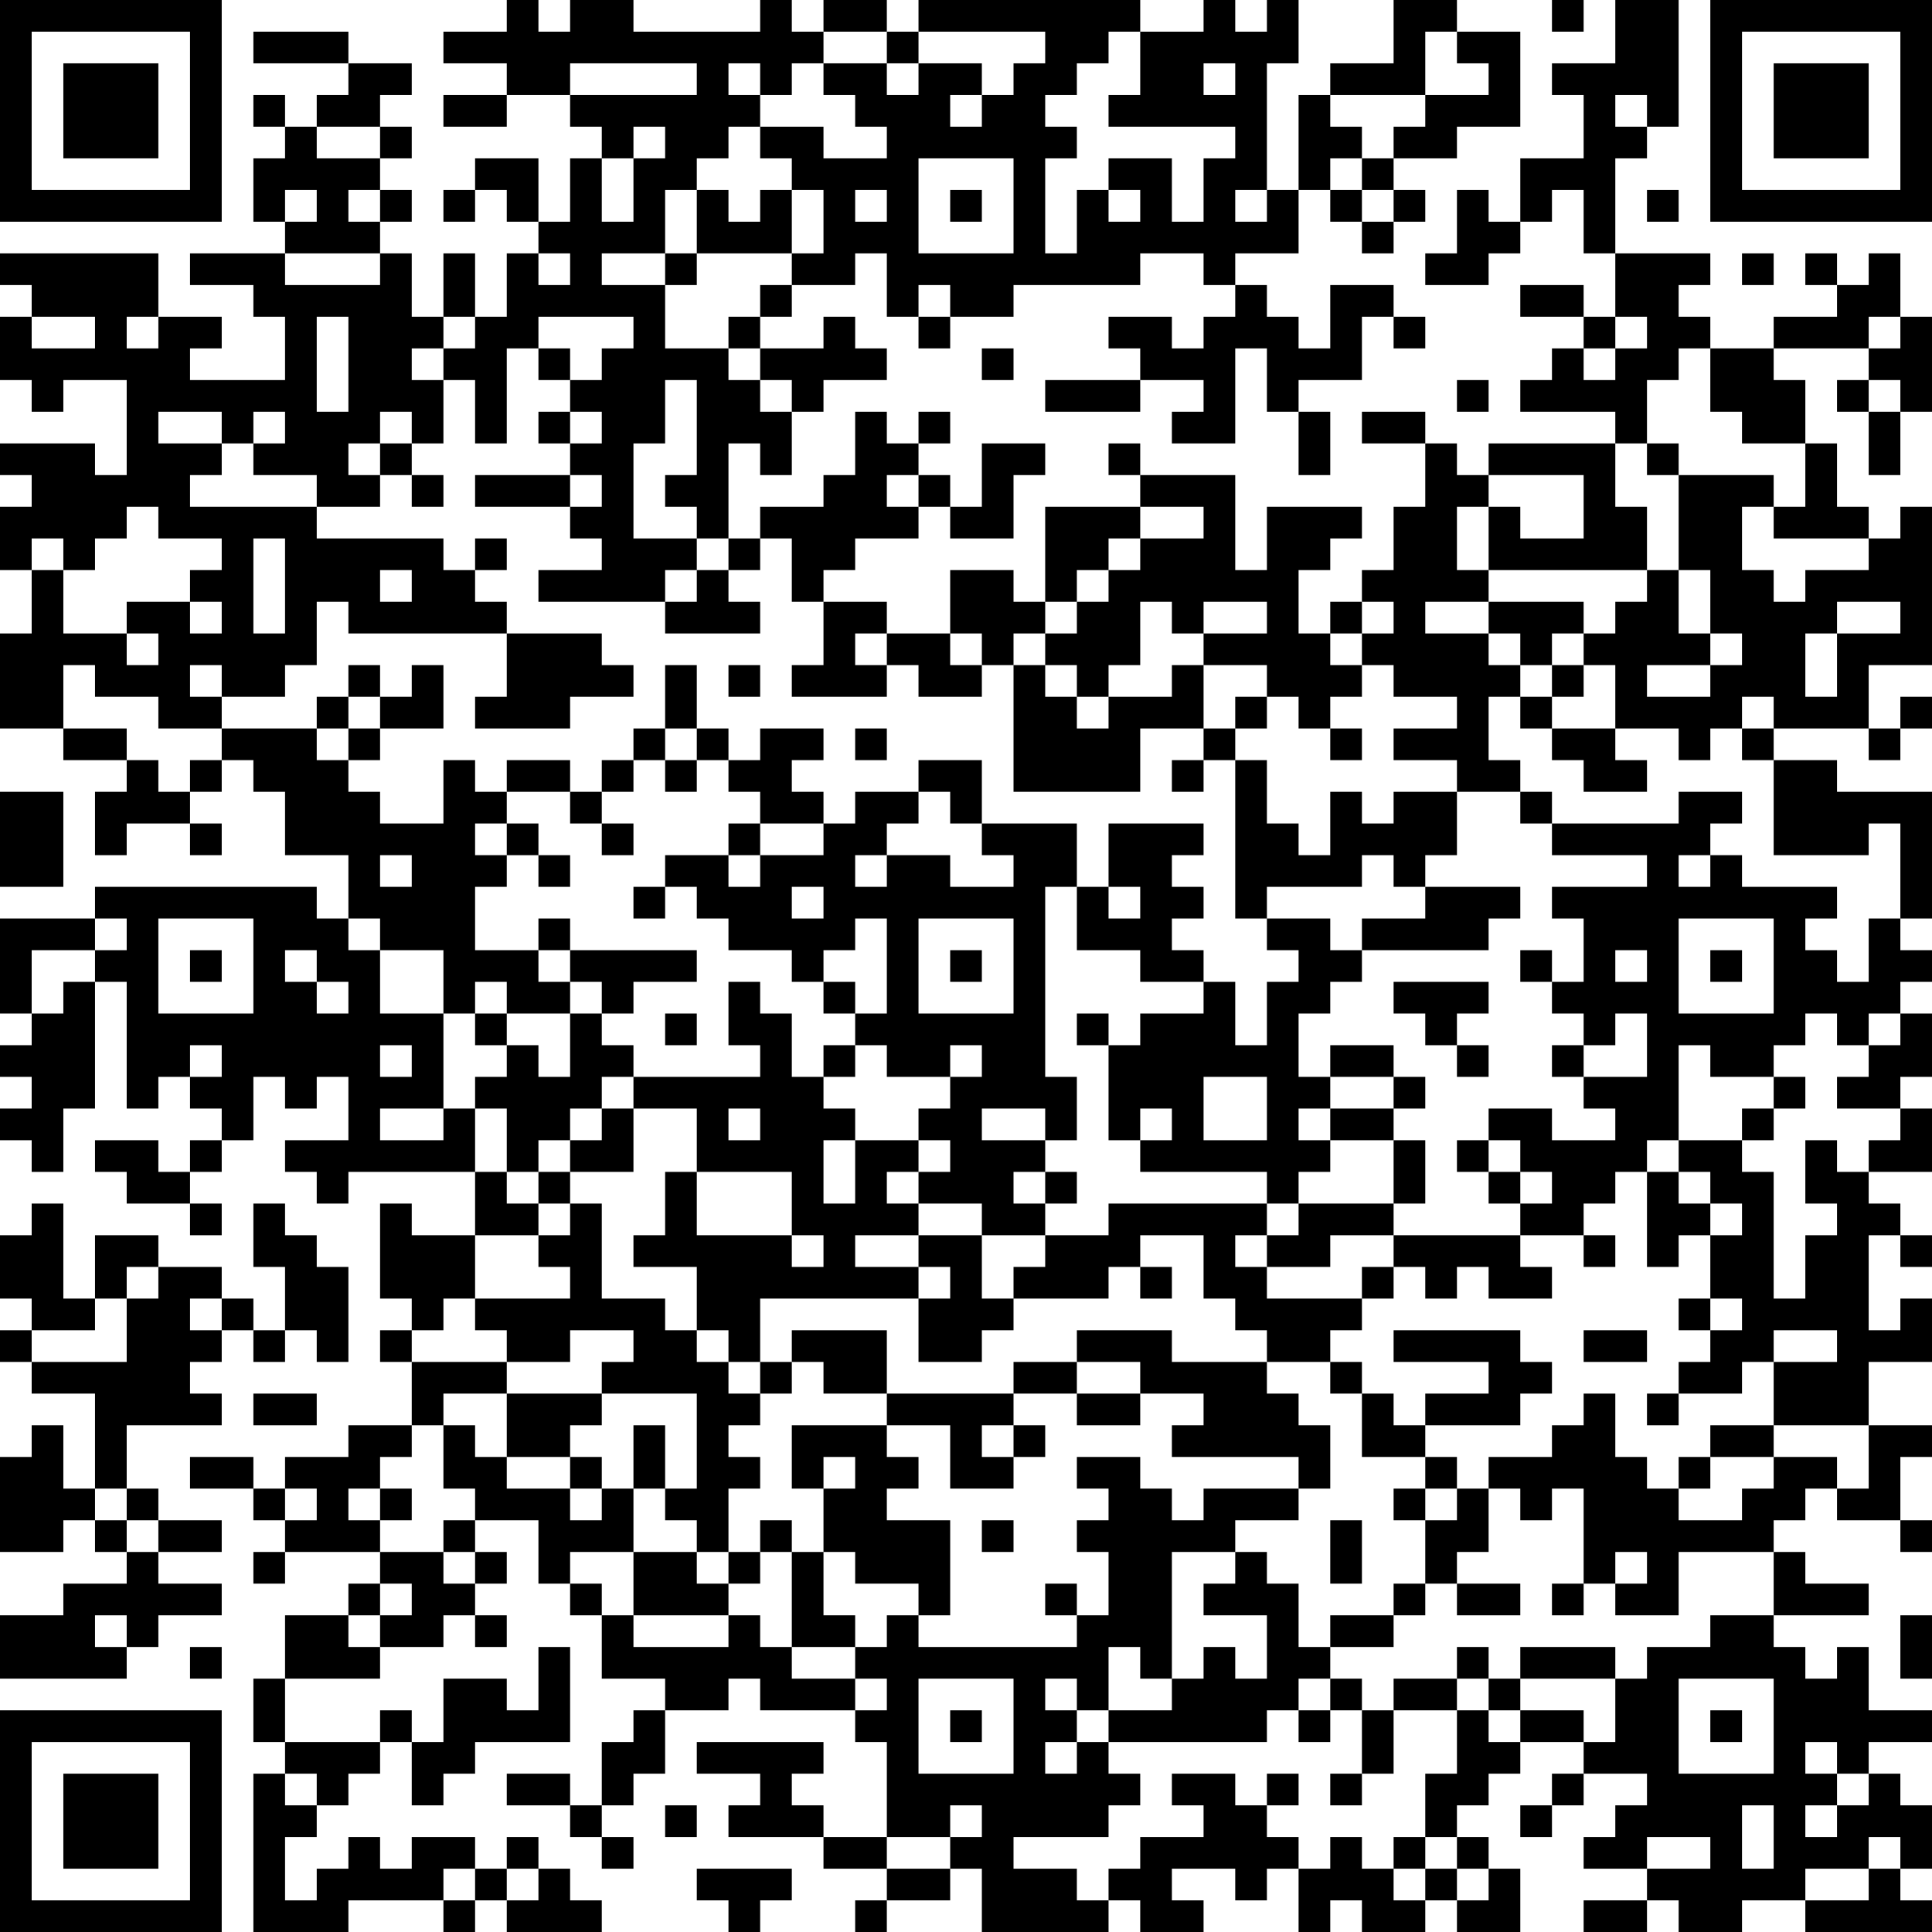 <?xml version="1.0" encoding="UTF-8"?>
<svg xmlns="http://www.w3.org/2000/svg" version="1.1" width="160" height="160" viewBox="0 0 160 160"><rect x="0" y="0" width="160" height="160" fill="#ffffff"/><g transform="scale(2.623)"><g transform="translate(0,0)"><path fill-rule="evenodd" d="M16 0L16 1L14 1L14 2L16 2L16 3L14 3L14 4L16 4L16 3L18 3L18 4L19 4L19 5L18 5L18 7L17 7L17 5L15 5L15 6L14 6L14 7L15 7L15 6L16 6L16 7L17 7L17 8L16 8L16 10L15 10L15 8L14 8L14 10L13 10L13 8L12 8L12 7L13 7L13 6L12 6L12 5L13 5L13 4L12 4L12 3L13 3L13 2L11 2L11 1L8 1L8 2L11 2L11 3L10 3L10 4L9 4L9 3L8 3L8 4L9 4L9 5L8 5L8 7L9 7L9 8L6 8L6 9L8 9L8 10L9 10L9 12L6 12L6 11L7 11L7 10L5 10L5 8L0 8L0 9L1 9L1 10L0 10L0 12L1 12L1 13L2 13L2 12L4 12L4 15L3 15L3 14L0 14L0 15L1 15L1 16L0 16L0 18L1 18L1 20L0 20L0 23L2 23L2 24L4 24L4 25L3 25L3 27L4 27L4 26L6 26L6 27L7 27L7 26L6 26L6 25L7 25L7 24L8 24L8 25L9 25L9 27L11 27L11 29L10 29L10 28L3 28L3 29L0 29L0 32L1 32L1 33L0 33L0 34L1 34L1 35L0 35L0 36L1 36L1 37L2 37L2 35L3 35L3 31L4 31L4 35L5 35L5 34L6 34L6 35L7 35L7 36L6 36L6 37L5 37L5 36L3 36L3 37L4 37L4 38L6 38L6 39L7 39L7 38L6 38L6 37L7 37L7 36L8 36L8 34L9 34L9 35L10 35L10 34L11 34L11 36L9 36L9 37L10 37L10 38L11 38L11 37L15 37L15 39L13 39L13 38L12 38L12 41L13 41L13 42L12 42L12 43L13 43L13 45L11 45L11 46L9 46L9 47L8 47L8 46L6 46L6 47L8 47L8 48L9 48L9 49L8 49L8 50L9 50L9 49L12 49L12 50L11 50L11 51L9 51L9 53L8 53L8 55L9 55L9 56L8 56L8 61L11 61L11 60L14 60L14 61L15 61L15 60L16 60L16 61L19 61L19 60L18 60L18 59L17 59L17 58L16 58L16 59L15 59L15 58L13 58L13 59L12 59L12 58L11 58L11 59L10 59L10 60L9 60L9 58L10 58L10 57L11 57L11 56L12 56L12 55L13 55L13 57L14 57L14 56L15 56L15 55L18 55L18 52L17 52L17 54L16 54L16 53L14 53L14 55L13 55L13 54L12 54L12 55L9 55L9 53L12 53L12 52L14 52L14 51L15 51L15 52L16 52L16 51L15 51L15 50L16 50L16 49L15 49L15 48L17 48L17 50L18 50L18 51L19 51L19 53L21 53L21 54L20 54L20 55L19 55L19 57L18 57L18 56L16 56L16 57L18 57L18 58L19 58L19 59L20 59L20 58L19 58L19 57L20 57L20 56L21 56L21 54L23 54L23 53L24 53L24 54L27 54L27 55L28 55L28 58L26 58L26 57L25 57L25 56L26 56L26 55L22 55L22 56L24 56L24 57L23 57L23 58L26 58L26 59L28 59L28 60L27 60L27 61L28 61L28 60L30 60L30 59L31 59L31 61L35 61L35 60L36 60L36 61L38 61L38 60L37 60L37 59L39 59L39 60L40 60L40 59L41 59L41 61L42 61L42 60L43 60L43 61L45 61L45 60L46 60L46 61L48 61L48 59L47 59L47 58L46 58L46 57L47 57L47 56L48 56L48 55L50 55L50 56L49 56L49 57L48 57L48 58L49 58L49 57L50 57L50 56L52 56L52 57L51 57L51 58L50 58L50 59L52 59L52 60L50 60L50 61L52 61L52 60L53 60L53 61L55 61L55 60L57 60L57 61L61 61L61 60L60 60L60 59L61 59L61 57L60 57L60 56L59 56L59 55L61 55L61 54L59 54L59 52L58 52L58 53L57 53L57 52L56 52L56 51L59 51L59 50L57 50L57 49L56 49L56 48L57 48L57 47L58 47L58 48L60 48L60 49L61 49L61 48L60 48L60 46L61 46L61 45L59 45L59 43L61 43L61 41L60 41L60 42L59 42L59 39L60 39L60 40L61 40L61 39L60 39L60 38L59 38L59 37L61 37L61 35L60 35L60 34L61 34L61 32L60 32L60 31L61 31L61 30L60 30L60 29L61 29L61 25L58 25L58 24L56 24L56 23L59 23L59 24L60 24L60 23L61 23L61 22L60 22L60 23L59 23L59 21L61 21L61 16L60 16L60 17L59 17L59 16L58 16L58 14L57 14L57 12L56 12L56 11L59 11L59 12L58 12L58 13L59 13L59 15L60 15L60 13L61 13L61 10L60 10L60 8L59 8L59 9L58 9L58 8L57 8L57 9L58 9L58 10L56 10L56 11L54 11L54 10L53 10L53 9L54 9L54 8L51 8L51 5L52 5L52 4L53 4L53 0L51 0L51 2L49 2L49 3L50 3L50 5L48 5L48 7L47 7L47 6L46 6L46 8L45 8L45 9L47 9L47 8L48 8L48 7L49 7L49 6L50 6L50 8L51 8L51 10L50 10L50 9L48 9L48 10L50 10L50 11L49 11L49 12L48 12L48 13L51 13L51 14L47 14L47 15L46 15L46 14L45 14L45 13L43 13L43 14L45 14L45 16L44 16L44 18L43 18L43 19L42 19L42 20L41 20L41 18L42 18L42 17L43 17L43 16L40 16L40 18L39 18L39 15L36 15L36 14L35 14L35 15L36 15L36 16L33 16L33 19L32 19L32 18L30 18L30 20L28 20L28 19L26 19L26 18L27 18L27 17L29 17L29 16L30 16L30 17L32 17L32 15L33 15L33 14L31 14L31 16L30 16L30 15L29 15L29 14L30 14L30 13L29 13L29 14L28 14L28 13L27 13L27 15L26 15L26 16L24 16L24 17L23 17L23 14L24 14L24 15L25 15L25 13L26 13L26 12L28 12L28 11L27 11L27 10L26 10L26 11L24 11L24 10L25 10L25 9L27 9L27 8L28 8L28 10L29 10L29 11L30 11L30 10L32 10L32 9L36 9L36 8L38 8L38 9L39 9L39 10L38 10L38 11L37 11L37 10L35 10L35 11L36 11L36 12L33 12L33 13L36 13L36 12L38 12L38 13L37 13L37 14L39 14L39 11L40 11L40 13L41 13L41 15L42 15L42 13L41 13L41 12L43 12L43 10L44 10L44 11L45 11L45 10L44 10L44 9L42 9L42 11L41 11L41 10L40 10L40 9L39 9L39 8L41 8L41 6L42 6L42 7L43 7L43 8L44 8L44 7L45 7L45 6L44 6L44 5L46 5L46 4L48 4L48 1L46 1L46 0L44 0L44 2L42 2L42 3L41 3L41 6L40 6L40 2L41 2L41 0L40 0L40 1L39 1L39 0L38 0L38 1L36 1L36 0L29 0L29 1L28 1L28 0L26 0L26 1L25 1L25 0L24 0L24 1L20 1L20 0L18 0L18 1L17 1L17 0ZM49 0L49 1L50 1L50 0ZM26 1L26 2L25 2L25 3L24 3L24 2L23 2L23 3L24 3L24 4L23 4L23 5L22 5L22 6L21 6L21 8L19 8L19 9L21 9L21 11L23 11L23 12L24 12L24 13L25 13L25 12L24 12L24 11L23 11L23 10L24 10L24 9L25 9L25 8L26 8L26 6L25 6L25 5L24 5L24 4L26 4L26 5L28 5L28 4L27 4L27 3L26 3L26 2L28 2L28 3L29 3L29 2L31 2L31 3L30 3L30 4L31 4L31 3L32 3L32 2L33 2L33 1L29 1L29 2L28 2L28 1ZM35 1L35 2L34 2L34 3L33 3L33 4L34 4L34 5L33 5L33 8L34 8L34 6L35 6L35 7L36 7L36 6L35 6L35 5L37 5L37 7L38 7L38 5L39 5L39 4L35 4L35 3L36 3L36 1ZM45 1L45 3L42 3L42 4L43 4L43 5L42 5L42 6L43 6L43 7L44 7L44 6L43 6L43 5L44 5L44 4L45 4L45 3L47 3L47 2L46 2L46 1ZM18 2L18 3L22 3L22 2ZM38 2L38 3L39 3L39 2ZM51 3L51 4L52 4L52 3ZM10 4L10 5L12 5L12 4ZM20 4L20 5L19 5L19 7L20 7L20 5L21 5L21 4ZM29 5L29 8L32 8L32 5ZM9 6L9 7L10 7L10 6ZM11 6L11 7L12 7L12 6ZM22 6L22 8L21 8L21 9L22 9L22 8L25 8L25 6L24 6L24 7L23 7L23 6ZM27 6L27 7L28 7L28 6ZM30 6L30 7L31 7L31 6ZM39 6L39 7L40 7L40 6ZM52 6L52 7L53 7L53 6ZM9 8L9 9L12 9L12 8ZM17 8L17 9L18 9L18 8ZM55 8L55 9L56 9L56 8ZM29 9L29 10L30 10L30 9ZM1 10L1 11L3 11L3 10ZM4 10L4 11L5 11L5 10ZM10 10L10 13L11 13L11 10ZM14 10L14 11L13 11L13 12L14 12L14 14L13 14L13 13L12 13L12 14L11 14L11 15L12 15L12 16L10 16L10 15L8 15L8 14L9 14L9 13L8 13L8 14L7 14L7 13L5 13L5 14L7 14L7 15L6 15L6 16L10 16L10 17L14 17L14 18L15 18L15 19L16 19L16 20L11 20L11 19L10 19L10 21L9 21L9 22L7 22L7 21L6 21L6 22L7 22L7 23L5 23L5 22L3 22L3 21L2 21L2 23L4 23L4 24L5 24L5 25L6 25L6 24L7 24L7 23L10 23L10 24L11 24L11 25L12 25L12 26L14 26L14 24L15 24L15 25L16 25L16 26L15 26L15 27L16 27L16 28L15 28L15 30L17 30L17 31L18 31L18 32L16 32L16 31L15 31L15 32L14 32L14 30L12 30L12 29L11 29L11 30L12 30L12 32L14 32L14 35L12 35L12 36L14 36L14 35L15 35L15 37L16 37L16 38L17 38L17 39L15 39L15 41L14 41L14 42L13 42L13 43L16 43L16 44L14 44L14 45L13 45L13 46L12 46L12 47L11 47L11 48L12 48L12 49L14 49L14 50L15 50L15 49L14 49L14 48L15 48L15 47L14 47L14 45L15 45L15 46L16 46L16 47L18 47L18 48L19 48L19 47L20 47L20 49L18 49L18 50L19 50L19 51L20 51L20 52L23 52L23 51L24 51L24 52L25 52L25 53L27 53L27 54L28 54L28 53L27 53L27 52L28 52L28 51L29 51L29 52L34 52L34 51L35 51L35 49L34 49L34 48L35 48L35 47L34 47L34 46L36 46L36 47L37 47L37 48L38 48L38 47L41 47L41 48L39 48L39 49L37 49L37 53L36 53L36 52L35 52L35 54L34 54L34 53L33 53L33 54L34 54L34 55L33 55L33 56L34 56L34 55L35 55L35 56L36 56L36 57L35 57L35 58L32 58L32 59L34 59L34 60L35 60L35 59L36 59L36 58L38 58L38 57L37 57L37 56L39 56L39 57L40 57L40 58L41 58L41 59L42 59L42 58L43 58L43 59L44 59L44 60L45 60L45 59L46 59L46 60L47 60L47 59L46 59L46 58L45 58L45 56L46 56L46 54L47 54L47 55L48 55L48 54L50 54L50 55L51 55L51 53L52 53L52 52L54 52L54 51L56 51L56 49L53 49L53 51L51 51L51 50L52 50L52 49L51 49L51 50L50 50L50 47L49 47L49 48L48 48L48 47L47 47L47 46L49 46L49 45L50 45L50 44L51 44L51 46L52 46L52 47L53 47L53 48L55 48L55 47L56 47L56 46L58 46L58 47L59 47L59 45L56 45L56 43L58 43L58 42L56 42L56 43L55 43L55 44L53 44L53 43L54 43L54 42L55 42L55 41L54 41L54 39L55 39L55 38L54 38L54 37L53 37L53 36L55 36L55 37L56 37L56 41L57 41L57 39L58 39L58 38L57 38L57 36L58 36L58 37L59 37L59 36L60 36L60 35L58 35L58 34L59 34L59 33L60 33L60 32L59 32L59 33L58 33L58 32L57 32L57 33L56 33L56 34L54 34L54 33L53 33L53 36L52 36L52 37L51 37L51 38L50 38L50 39L48 39L48 38L49 38L49 37L48 37L48 36L47 36L47 35L49 35L49 36L51 36L51 35L50 35L50 34L52 34L52 32L51 32L51 33L50 33L50 32L49 32L49 31L50 31L50 29L49 29L49 28L52 28L52 27L49 27L49 26L53 26L53 25L55 25L55 26L54 26L54 27L53 27L53 28L54 28L54 27L55 27L55 28L58 28L58 29L57 29L57 30L58 30L58 31L59 31L59 29L60 29L60 26L59 26L59 27L56 27L56 24L55 24L55 23L56 23L56 22L55 22L55 23L54 23L54 24L53 24L53 23L51 23L51 21L50 21L50 20L51 20L51 19L52 19L52 18L53 18L53 20L54 20L54 21L52 21L52 22L54 22L54 21L55 21L55 20L54 20L54 18L53 18L53 15L56 15L56 16L55 16L55 18L56 18L56 19L57 19L57 18L59 18L59 17L56 17L56 16L57 16L57 14L55 14L55 13L54 13L54 11L53 11L53 12L52 12L52 14L51 14L51 16L52 16L52 18L47 18L47 16L48 16L48 17L50 17L50 15L47 15L47 16L46 16L46 18L47 18L47 19L45 19L45 20L47 20L47 21L48 21L48 22L47 22L47 24L48 24L48 25L46 25L46 24L44 24L44 23L46 23L46 22L44 22L44 21L43 21L43 20L44 20L44 19L43 19L43 20L42 20L42 21L43 21L43 22L42 22L42 23L41 23L41 22L40 22L40 21L38 21L38 20L40 20L40 19L38 19L38 20L37 20L37 19L36 19L36 21L35 21L35 22L34 22L34 21L33 21L33 20L34 20L34 19L35 19L35 18L36 18L36 17L38 17L38 16L36 16L36 17L35 17L35 18L34 18L34 19L33 19L33 20L32 20L32 21L31 21L31 20L30 20L30 21L31 21L31 22L29 22L29 21L28 21L28 20L27 20L27 21L28 21L28 22L25 22L25 21L26 21L26 19L25 19L25 17L24 17L24 18L23 18L23 17L22 17L22 16L21 16L21 15L22 15L22 12L21 12L21 14L20 14L20 17L22 17L22 18L21 18L21 19L17 19L17 18L19 18L19 17L18 17L18 16L19 16L19 15L18 15L18 14L19 14L19 13L18 13L18 12L19 12L19 11L20 11L20 10L17 10L17 11L16 11L16 14L15 14L15 12L14 12L14 11L15 11L15 10ZM51 10L51 11L50 11L50 12L51 12L51 11L52 11L52 10ZM59 10L59 11L60 11L60 10ZM17 11L17 12L18 12L18 11ZM31 11L31 12L32 12L32 11ZM46 12L46 13L47 13L47 12ZM59 12L59 13L60 13L60 12ZM17 13L17 14L18 14L18 13ZM12 14L12 15L13 15L13 16L14 16L14 15L13 15L13 14ZM52 14L52 15L53 15L53 14ZM15 15L15 16L18 16L18 15ZM28 15L28 16L29 16L29 15ZM4 16L4 17L3 17L3 18L2 18L2 17L1 17L1 18L2 18L2 20L4 20L4 21L5 21L5 20L4 20L4 19L6 19L6 20L7 20L7 19L6 19L6 18L7 18L7 17L5 17L5 16ZM8 17L8 20L9 20L9 17ZM15 17L15 18L16 18L16 17ZM12 18L12 19L13 19L13 18ZM22 18L22 19L21 19L21 20L24 20L24 19L23 19L23 18ZM47 19L47 20L48 20L48 21L49 21L49 22L48 22L48 23L49 23L49 24L50 24L50 25L52 25L52 24L51 24L51 23L49 23L49 22L50 22L50 21L49 21L49 20L50 20L50 19ZM58 19L58 20L57 20L57 22L58 22L58 20L60 20L60 19ZM16 20L16 22L15 22L15 23L18 23L18 22L20 22L20 21L19 21L19 20ZM11 21L11 22L10 22L10 23L11 23L11 24L12 24L12 23L14 23L14 21L13 21L13 22L12 22L12 21ZM21 21L21 23L20 23L20 24L19 24L19 25L18 25L18 24L16 24L16 25L18 25L18 26L19 26L19 27L20 27L20 26L19 26L19 25L20 25L20 24L21 24L21 25L22 25L22 24L23 24L23 25L24 25L24 26L23 26L23 27L21 27L21 28L20 28L20 29L21 29L21 28L22 28L22 29L23 29L23 30L25 30L25 31L26 31L26 32L27 32L27 33L26 33L26 34L25 34L25 32L24 32L24 31L23 31L23 33L24 33L24 34L20 34L20 33L19 33L19 32L20 32L20 31L22 31L22 30L18 30L18 29L17 29L17 30L18 30L18 31L19 31L19 32L18 32L18 34L17 34L17 33L16 33L16 32L15 32L15 33L16 33L16 34L15 34L15 35L16 35L16 37L17 37L17 38L18 38L18 39L17 39L17 40L18 40L18 41L15 41L15 42L16 42L16 43L18 43L18 42L20 42L20 43L19 43L19 44L16 44L16 46L18 46L18 47L19 47L19 46L18 46L18 45L19 45L19 44L22 44L22 47L21 47L21 45L20 45L20 47L21 47L21 48L22 48L22 49L20 49L20 51L23 51L23 50L24 50L24 49L25 49L25 52L27 52L27 51L26 51L26 49L27 49L27 50L29 50L29 51L30 51L30 48L28 48L28 47L29 47L29 46L28 46L28 45L30 45L30 47L32 47L32 46L33 46L33 45L32 45L32 44L34 44L34 45L36 45L36 44L38 44L38 45L37 45L37 46L41 46L41 47L42 47L42 45L41 45L41 44L40 44L40 43L42 43L42 44L43 44L43 46L45 46L45 47L44 47L44 48L45 48L45 50L44 50L44 51L42 51L42 52L41 52L41 50L40 50L40 49L39 49L39 50L38 50L38 51L40 51L40 53L39 53L39 52L38 52L38 53L37 53L37 54L35 54L35 55L40 55L40 54L41 54L41 55L42 55L42 54L43 54L43 56L42 56L42 57L43 57L43 56L44 56L44 54L46 54L46 53L47 53L47 54L48 54L48 53L51 53L51 52L48 52L48 53L47 53L47 52L46 52L46 53L44 53L44 54L43 54L43 53L42 53L42 52L44 52L44 51L45 51L45 50L46 50L46 51L48 51L48 50L46 50L46 49L47 49L47 47L46 47L46 46L45 46L45 45L48 45L48 44L49 44L49 43L48 43L48 42L44 42L44 43L47 43L47 44L45 44L45 45L44 45L44 44L43 44L43 43L42 43L42 42L43 42L43 41L44 41L44 40L45 40L45 41L46 41L46 40L47 40L47 41L49 41L49 40L48 40L48 39L44 39L44 38L45 38L45 36L44 36L44 35L45 35L45 34L44 34L44 33L42 33L42 34L41 34L41 32L42 32L42 31L43 31L43 30L47 30L47 29L48 29L48 28L45 28L45 27L46 27L46 25L44 25L44 26L43 26L43 25L42 25L42 27L41 27L41 26L40 26L40 24L39 24L39 23L40 23L40 22L39 22L39 23L38 23L38 21L37 21L37 22L35 22L35 23L34 23L34 22L33 22L33 21L32 21L32 25L36 25L36 23L38 23L38 24L37 24L37 25L38 25L38 24L39 24L39 29L40 29L40 30L41 30L41 31L40 31L40 33L39 33L39 31L38 31L38 30L37 30L37 29L38 29L38 28L37 28L37 27L38 27L38 26L35 26L35 28L34 28L34 26L31 26L31 24L29 24L29 25L27 25L27 26L26 26L26 25L25 25L25 24L26 24L26 23L24 23L24 24L23 24L23 23L22 23L22 21ZM23 21L23 22L24 22L24 21ZM11 22L11 23L12 23L12 22ZM21 23L21 24L22 24L22 23ZM27 23L27 24L28 24L28 23ZM42 23L42 24L43 24L43 23ZM0 25L0 28L2 28L2 25ZM29 25L29 26L28 26L28 27L27 27L27 28L28 28L28 27L30 27L30 28L32 28L32 27L31 27L31 26L30 26L30 25ZM48 25L48 26L49 26L49 25ZM16 26L16 27L17 27L17 28L18 28L18 27L17 27L17 26ZM24 26L24 27L23 27L23 28L24 28L24 27L26 27L26 26ZM12 27L12 28L13 28L13 27ZM43 27L43 28L40 28L40 29L42 29L42 30L43 30L43 29L45 29L45 28L44 28L44 27ZM25 28L25 29L26 29L26 28ZM33 28L33 34L34 34L34 36L33 36L33 35L31 35L31 36L33 36L33 37L32 37L32 38L33 38L33 39L31 39L31 38L29 38L29 37L30 37L30 36L29 36L29 35L30 35L30 34L31 34L31 33L30 33L30 34L28 34L28 33L27 33L27 34L26 34L26 35L27 35L27 36L26 36L26 38L27 38L27 36L29 36L29 37L28 37L28 38L29 38L29 39L27 39L27 40L29 40L29 41L24 41L24 43L23 43L23 42L22 42L22 40L20 40L20 39L21 39L21 37L22 37L22 39L25 39L25 40L26 40L26 39L25 39L25 37L22 37L22 35L20 35L20 34L19 34L19 35L18 35L18 36L17 36L17 37L18 37L18 38L19 38L19 41L21 41L21 42L22 42L22 43L23 43L23 44L24 44L24 45L23 45L23 46L24 46L24 47L23 47L23 49L22 49L22 50L23 50L23 49L24 49L24 48L25 48L25 49L26 49L26 47L27 47L27 46L26 46L26 47L25 47L25 45L28 45L28 44L32 44L32 43L34 43L34 44L36 44L36 43L34 43L34 42L37 42L37 43L40 43L40 42L39 42L39 41L38 41L38 39L36 39L36 40L35 40L35 41L32 41L32 40L33 40L33 39L35 39L35 38L40 38L40 39L39 39L39 40L40 40L40 41L43 41L43 40L44 40L44 39L42 39L42 40L40 40L40 39L41 39L41 38L44 38L44 36L42 36L42 35L44 35L44 34L42 34L42 35L41 35L41 36L42 36L42 37L41 37L41 38L40 38L40 37L36 37L36 36L37 36L37 35L36 35L36 36L35 36L35 33L36 33L36 32L38 32L38 31L36 31L36 30L34 30L34 28ZM35 28L35 29L36 29L36 28ZM3 29L3 30L1 30L1 32L2 32L2 31L3 31L3 30L4 30L4 29ZM5 29L5 32L8 32L8 29ZM27 29L27 30L26 30L26 31L27 31L27 32L28 32L28 29ZM29 29L29 32L32 32L32 29ZM53 29L53 32L56 32L56 29ZM6 30L6 31L7 31L7 30ZM9 30L9 31L10 31L10 32L11 32L11 31L10 31L10 30ZM30 30L30 31L31 31L31 30ZM48 30L48 31L49 31L49 30ZM51 30L51 31L52 31L52 30ZM54 30L54 31L55 31L55 30ZM44 31L44 32L45 32L45 33L46 33L46 34L47 34L47 33L46 33L46 32L47 32L47 31ZM21 32L21 33L22 33L22 32ZM34 32L34 33L35 33L35 32ZM6 33L6 34L7 34L7 33ZM12 33L12 34L13 34L13 33ZM49 33L49 34L50 34L50 33ZM38 34L38 36L40 36L40 34ZM56 34L56 35L55 35L55 36L56 36L56 35L57 35L57 34ZM19 35L19 36L18 36L18 37L20 37L20 35ZM23 35L23 36L24 36L24 35ZM46 36L46 37L47 37L47 38L48 38L48 37L47 37L47 36ZM33 37L33 38L34 38L34 37ZM52 37L52 40L53 40L53 39L54 39L54 38L53 38L53 37ZM1 38L1 39L0 39L0 41L1 41L1 42L0 42L0 43L1 43L1 44L3 44L3 47L2 47L2 45L1 45L1 46L0 46L0 49L2 49L2 48L3 48L3 49L4 49L4 50L2 50L2 51L0 51L0 53L4 53L4 52L5 52L5 51L7 51L7 50L5 50L5 49L7 49L7 48L5 48L5 47L4 47L4 45L7 45L7 44L6 44L6 43L7 43L7 42L8 42L8 43L9 43L9 42L10 42L10 43L11 43L11 40L10 40L10 39L9 39L9 38L8 38L8 40L9 40L9 42L8 42L8 41L7 41L7 40L5 40L5 39L3 39L3 41L2 41L2 38ZM29 39L29 40L30 40L30 41L29 41L29 43L31 43L31 42L32 42L32 41L31 41L31 39ZM50 39L50 40L51 40L51 39ZM4 40L4 41L3 41L3 42L1 42L1 43L4 43L4 41L5 41L5 40ZM36 40L36 41L37 41L37 40ZM6 41L6 42L7 42L7 41ZM53 41L53 42L54 42L54 41ZM25 42L25 43L24 43L24 44L25 44L25 43L26 43L26 44L28 44L28 42ZM50 42L50 43L52 43L52 42ZM8 44L8 45L10 45L10 44ZM52 44L52 45L53 45L53 44ZM31 45L31 46L32 46L32 45ZM54 45L54 46L53 46L53 47L54 47L54 46L56 46L56 45ZM3 47L3 48L4 48L4 49L5 49L5 48L4 48L4 47ZM9 47L9 48L10 48L10 47ZM12 47L12 48L13 48L13 47ZM45 47L45 48L46 48L46 47ZM31 48L31 49L32 49L32 48ZM42 48L42 50L43 50L43 48ZM12 50L12 51L11 51L11 52L12 52L12 51L13 51L13 50ZM33 50L33 51L34 51L34 50ZM49 50L49 51L50 51L50 50ZM3 51L3 52L4 52L4 51ZM60 51L60 53L61 53L61 51ZM6 52L6 53L7 53L7 52ZM29 53L29 56L32 56L32 53ZM41 53L41 54L42 54L42 53ZM53 53L53 56L56 56L56 53ZM30 54L30 55L31 55L31 54ZM54 54L54 55L55 55L55 54ZM57 55L57 56L58 56L58 57L57 57L57 58L58 58L58 57L59 57L59 56L58 56L58 55ZM9 56L9 57L10 57L10 56ZM40 56L40 57L41 57L41 56ZM21 57L21 58L22 58L22 57ZM30 57L30 58L28 58L28 59L30 59L30 58L31 58L31 57ZM55 57L55 59L56 59L56 57ZM44 58L44 59L45 59L45 58ZM52 58L52 59L54 59L54 58ZM59 58L59 59L57 59L57 60L59 60L59 59L60 59L60 58ZM14 59L14 60L15 60L15 59ZM16 59L16 60L17 60L17 59ZM22 59L22 60L23 60L23 61L24 61L24 60L25 60L25 59ZM0 0L0 7L7 7L7 0ZM1 1L1 6L6 6L6 1ZM2 2L2 5L5 5L5 2ZM54 0L54 7L61 7L61 0ZM55 1L55 6L60 6L60 1ZM56 2L56 5L59 5L59 2ZM0 54L0 61L7 61L7 54ZM1 55L1 60L6 60L6 55ZM2 56L2 59L5 59L5 56Z" fill="#000000"/></g></g></svg>
